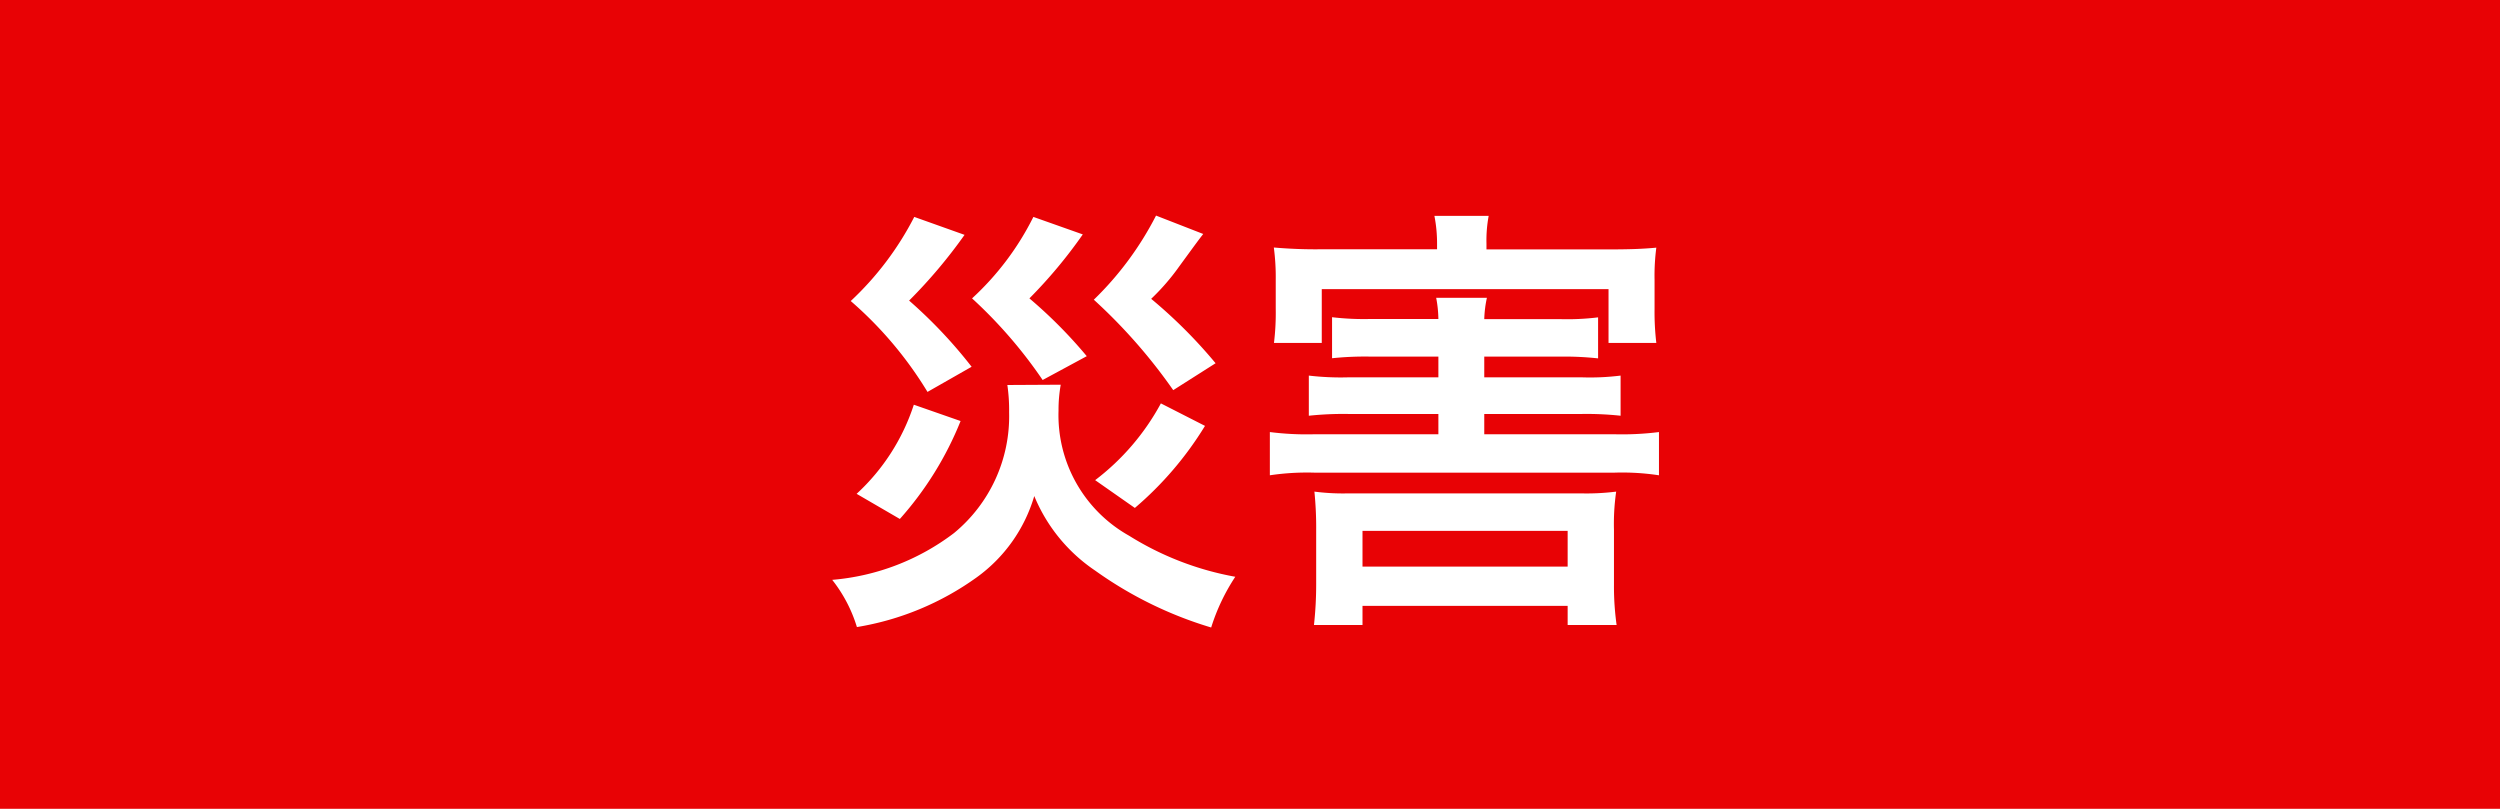 <svg xmlns="http://www.w3.org/2000/svg" width="68" height="22" viewBox="0 0 68 22">
  <g id="グループ_1" data-name="グループ 1" transform="translate(-892 -114)">
    <path id="パス_11" data-name="パス 11" d="M0,0H68V22H0Z" transform="translate(892 114)" fill="#e80205"/>
    <path id="パス_20" data-name="パス 20" d="M-9.132-10.1A8.332,8.332,0,0,1-10.86-7.812,10.407,10.407,0,0,1-8.772-5.34l1.2-.684a12.93,12.93,0,0,0-1.7-1.8A13.853,13.853,0,0,0-7.764-9.612Zm3.24,0A7.618,7.618,0,0,1-7.56-7.884a12.666,12.666,0,0,1,1.92,2.22l1.2-.648A12.8,12.8,0,0,0-6-7.884a13.167,13.167,0,0,0,1.452-1.74Zm3.336-.036A8.7,8.7,0,0,1-4.248-7.848a14.759,14.759,0,0,1,2.16,2.46L-.936-6.12A13.421,13.421,0,0,0-2.688-7.872,6,6,0,0,0-1.92-8.76c.5-.684.5-.684.648-.876ZM-9.144-4.992A5.677,5.677,0,0,1-10.7-2.568l1.176.684A9.085,9.085,0,0,0-7.872-4.548Zm6.72-.036A6.5,6.5,0,0,1-4.212-2.94l1.08.756A9.293,9.293,0,0,0-1.224-4.416Zm-4.176-.5a4.746,4.746,0,0,1,.048.744A4.115,4.115,0,0,1-8.052-1.5,6.34,6.34,0,0,1-11.364-.228a3.9,3.9,0,0,1,.672,1.284A7.713,7.713,0,0,0-7.428-.3a4.174,4.174,0,0,0,1.56-2.208A4.518,4.518,0,0,0-4.212-.48,10.668,10.668,0,0,0-1.056,1.068,5.453,5.453,0,0,1-.4-.312,8.172,8.172,0,0,1-3.288-1.428a3.758,3.758,0,0,1-1.92-3.4,3.9,3.9,0,0,1,.06-.708ZM6.372-7.32A3.106,3.106,0,0,1,6.444-7.9H5.064a3.264,3.264,0,0,1,.06.576H3.3a7.38,7.38,0,0,1-1.068-.048v1.116A8.646,8.646,0,0,1,3.3-6.3H5.124v.564H2.664A7.488,7.488,0,0,1,1.6-5.784v1.092A8.9,8.9,0,0,1,2.664-4.74h2.46v.552H1.752A7.945,7.945,0,0,1,.54-4.248v1.176a6.814,6.814,0,0,1,1.212-.072h8.16a6.657,6.657,0,0,1,1.212.072V-4.248a8.042,8.042,0,0,1-1.212.06H6.372V-4.74H9.036a8.6,8.6,0,0,1,1.044.048V-5.784a6.688,6.688,0,0,1-1.044.048H6.372V-6.3H8.424a8.471,8.471,0,0,1,1.044.048V-7.368a6.789,6.789,0,0,1-1.044.048Zm-1.284-1.9H1.968a13.081,13.081,0,0,1-1.32-.048A6.087,6.087,0,0,1,.7-8.388v.78a6.789,6.789,0,0,1-.048.936h1.3V-8.136h7.8v1.464h1.3a7.175,7.175,0,0,1-.048-.924v-.792a5.878,5.878,0,0,1,.048-.876c-.372.036-.744.048-1.32.048H6.432v-.156a3.644,3.644,0,0,1,.06-.756H5.016a3.884,3.884,0,0,1,.072.768ZM3.06.48H8.64V1H9.972A7.516,7.516,0,0,1,9.9-.108V-1.584a6.168,6.168,0,0,1,.06-1.044A6.518,6.518,0,0,1,9-2.58H2.676a6.077,6.077,0,0,1-.924-.048A9.827,9.827,0,0,1,1.8-1.584V-.12A10.119,10.119,0,0,1,1.74,1H3.06Zm0-2.04H8.64v.972H3.06Z" transform="translate(926 130)" fill="#fff"/>
  </g>
</svg>
